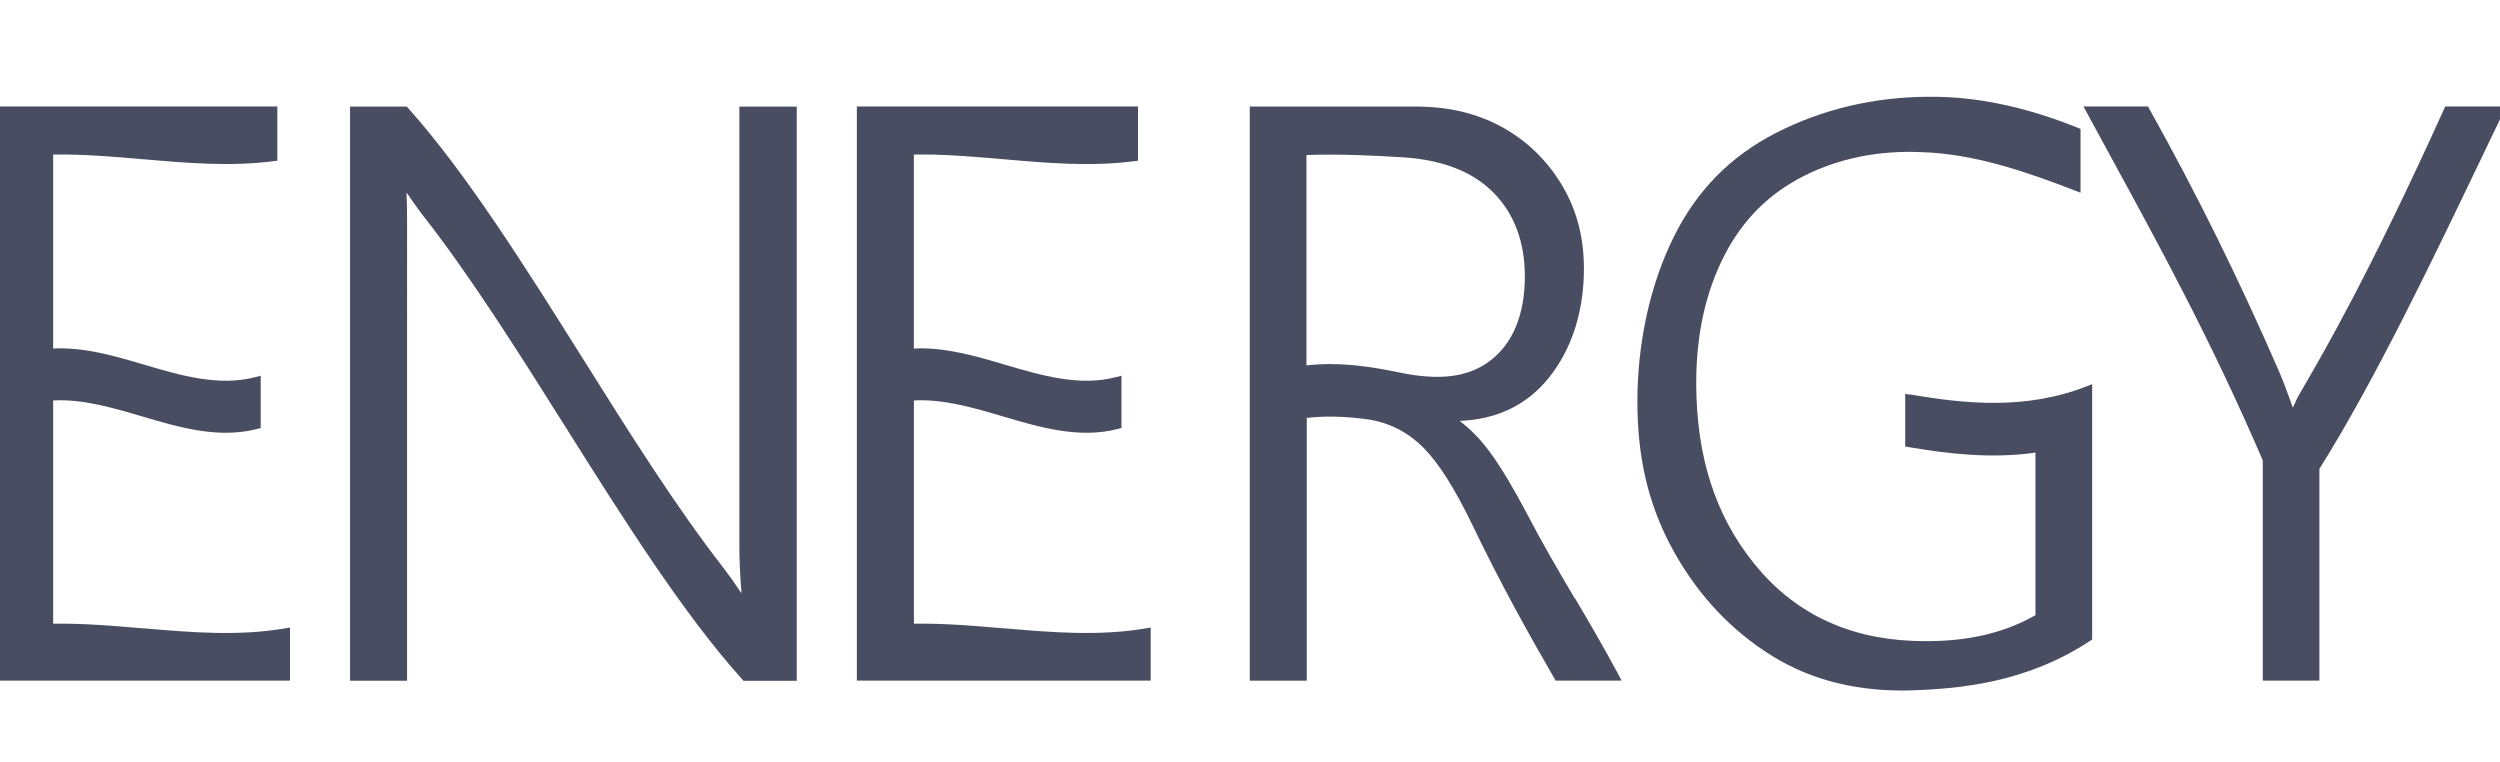 <?xml version="1.0" encoding="UTF-8"?> <svg xmlns="http://www.w3.org/2000/svg" id="Capa_1" viewBox="0 0 325 99.1"><defs><style>.cls-1{fill:#494d62;}</style></defs><path class="cls-1" d="M18.64,81.69c-3.84-.33-7.81-.67-11.73-.61v-29.02c3.82-.21,7.75.95,11.55,2.07,4.91,1.45,10,2.95,15.06,1.61l.37-.1v-6.8l-.63.17c-4.79,1.27-9.74-.19-14.52-1.6-3.86-1.14-7.85-2.32-11.83-2.1v-25.22c3.88-.06,7.83.28,11.65.61,5.58.48,11.35.99,17.05.25l.44-.06v-7.05H-.5v74.64h38.2v-6.9l-.58.1c-6.14,1.06-12.41.52-18.47,0Z"></path><path class="cls-1" d="M96.12,71.1c0,1.73.09,3.76.28,6.04-.79-1.18-1.55-2.27-2.29-3.24-6.12-7.82-12.35-17.74-18.37-27.33-7.43-11.83-15.12-24.07-22.7-32.54l-.15-.17h-7.38v74.64h7.41V28.84c0-1.55-.02-2.81-.07-3.81.49.73,1.13,1.63,1.98,2.78,6.23,7.91,12.56,17.97,18.69,27.7,7.52,11.95,15.31,24.3,22.98,32.82l.15.17h6.93V13.86h-7.46v57.24Z"></path><path class="cls-1" d="M130.54,81.69c-3.84-.33-7.81-.67-11.73-.61v-29.02c3.83-.21,7.75.95,11.55,2.07,4.92,1.45,10,2.95,15.06,1.61l.37-.1v-6.8l-.63.17c-4.8,1.27-9.74-.19-14.53-1.6-3.86-1.14-7.85-2.31-11.83-2.1v-25.22c3.88-.06,7.83.28,11.65.61,5.58.49,11.35.99,17.05.25l.44-.06v-7.05h-36.55v74.64h38.2v-6.9l-.58.1c-6.14,1.06-12.41.52-18.47,0Z"></path><path class="cls-1" d="M204.74,77.83c-2.09-3.54-4.24-7.2-6.36-11.28-1.71-3.23-3.21-5.73-4.59-7.64-1.21-1.67-2.57-3.08-4.03-4.19,4.86-.2,8.75-2.08,11.58-5.6,2.99-3.72,4.57-8.62,4.57-14.18,0-4.06-.92-7.59-2.82-10.81-1.95-3.27-4.59-5.84-7.85-7.62-3.28-1.8-6.94-2.65-11.25-2.66h-21.52v74.64h7.41v-34.16c2.35-.27,4.9-.22,7.79.17,2.9.4,5.42,1.69,7.5,3.83,1.91,1.97,3.9,5.12,6.09,9.6,3.85,8.06,7.64,14.78,10.83,20.3l.14.25h8.58l-.39-.74c-1.89-3.53-3.8-6.79-5.65-9.93ZM198.23,35.94c0,4.93-1.56,8.72-4.51,10.95-2.83,2.17-6.64,2.64-11.96,1.5-2.66-.55-5.69-1.06-8.87-1.06-1,0-2.02.05-3.05.17v-27.35c4.39-.15,8.79.07,12.54.3,5.13.32,9.1,1.87,11.79,4.61,2.69,2.74,4.06,6.4,4.06,10.88Z"></path><path class="cls-1" d="M248.26,51.3l-.58-.1v6.85l.42.07c4.89.83,10.65,1.56,16.51.72v21.13c-4.4,2.52-9.63,3.61-16,3.34-8.58-.35-15.5-3.73-20.58-10.05-5.06-6.27-7.52-13.96-7.52-23.51,0-6.25,1.23-11.82,3.67-16.56,2.39-4.64,5.78-8.02,10.37-10.34,4.54-2.28,9.68-3.32,15.28-3.07,7.03.22,13.99,2.7,19.96,5.01l.68.26v-8.29l-.31-.13c-6.94-2.79-13.36-4.12-19.51-4.05-7.06.04-13.7,1.61-19.72,4.67-6.01,3.08-10.39,7.54-13.39,13.65-3.02,6.12-4.68,13.68-4.68,21.28,0,7.19,1.37,13.15,4.32,18.74,3.03,5.73,7.15,10.35,12.23,13.73,5.15,3.45,11.02,5.12,17.96,5.12.08,0,.17,0,.25,0,7.34-.17,15.94-1.07,24.14-6.49l.22-.15v-33.19l-.68.27c-7.84,3.08-15.69,2.33-23.01,1.06Z"></path><path class="cls-1" d="M317.87,13.86l-.13.29c-9.67,21.39-15.79,31.88-18.09,35.83-.81,1.4-1.11,1.92-1.2,2.21-.12.25-.24.51-.38.8-.75-2.13-1.36-3.72-1.8-4.72-5.29-12.16-10.82-23.33-16.89-34.17l-.14-.26h-8.39l.4.74c1.03,1.9,2.06,3.78,3.08,5.66,6.5,11.91,13.22,24.23,19.83,39.61v28.63h7.36v-27.52c7.28-11.62,14.67-27.06,21.82-41.99l2.46-5.13h-7.92Z"></path></svg> 